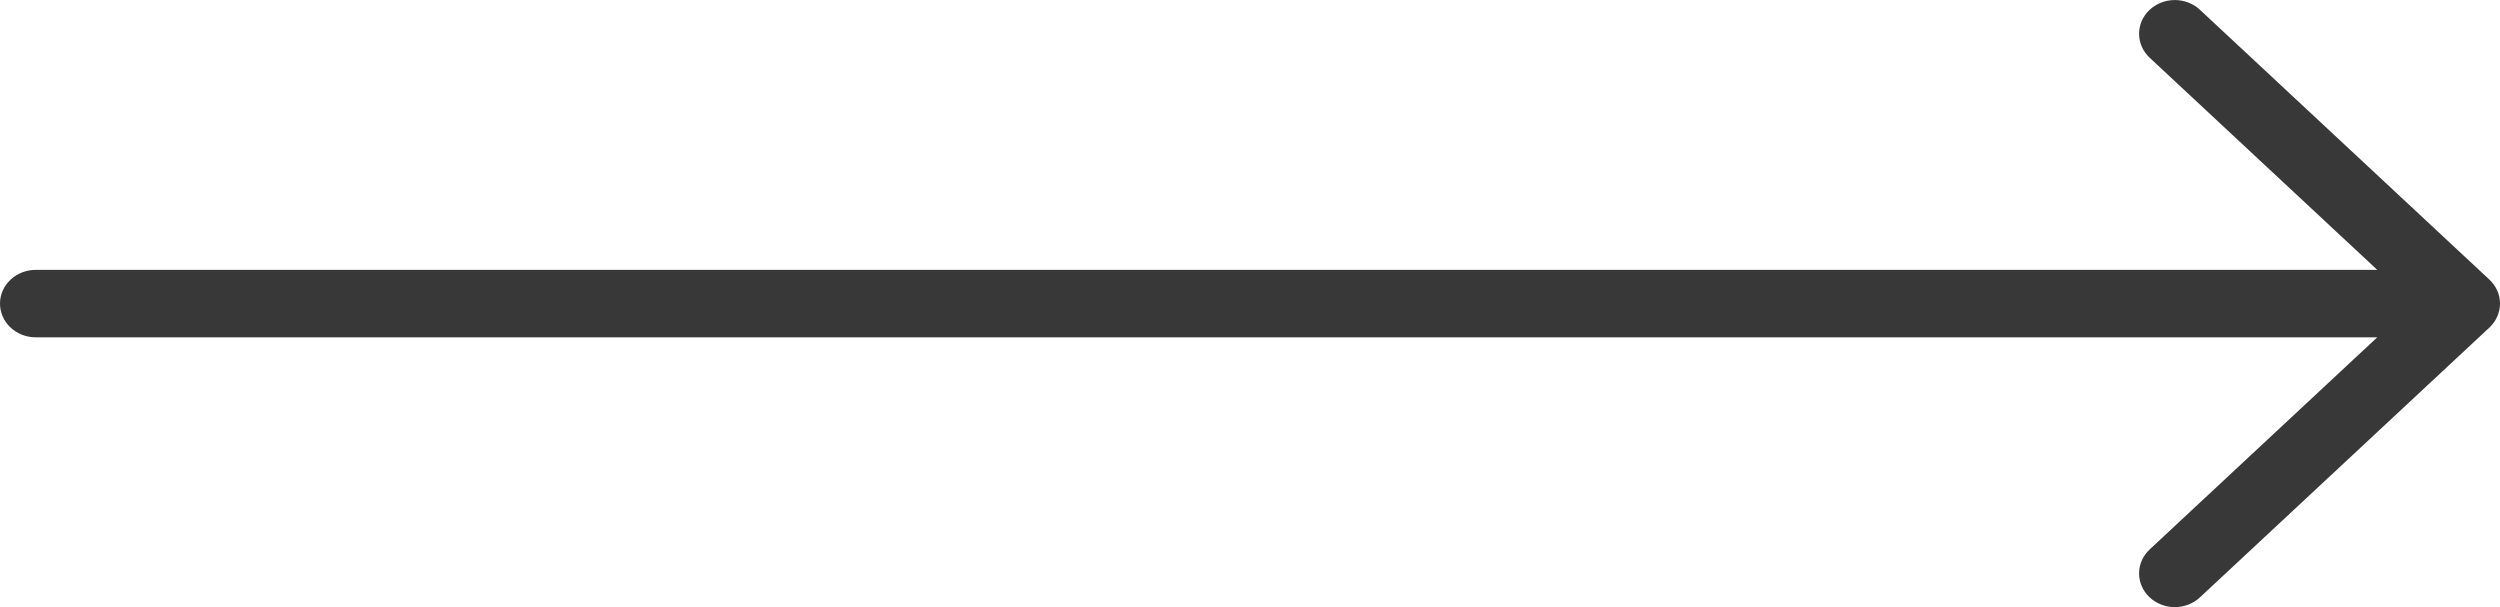 <svg width="70" height="17" viewBox="0 0 70 17" fill="none" xmlns="http://www.w3.org/2000/svg">
<path fill-rule="evenodd" clip-rule="evenodd" d="M70 8.5C70 8.625 69.974 8.749 69.922 8.865C69.871 8.98 69.796 9.085 69.702 9.173L61.597 16.727C61.408 16.903 61.153 17.001 60.888 17C60.623 16.998 60.369 16.897 60.182 16.718C59.996 16.54 59.892 16.299 59.894 16.049C59.896 15.798 60.003 15.559 60.192 15.383L66.563 9.445L1 9.445C0.735 9.445 0.48 9.345 0.293 9.168C0.105 8.991 -7.63639e-07 8.751 -7.86825e-07 8.5C-8.10011e-07 8.25 0.105 8.01 0.293 7.833C0.48 7.656 0.735 7.556 1 7.556L66.563 7.556L60.192 1.618C60.003 1.442 59.896 1.203 59.894 0.952C59.892 0.702 59.996 0.461 60.182 0.282C60.369 0.104 60.623 0.003 60.888 0.001C61.153 -0 61.408 0.097 61.597 0.273L69.702 7.828C69.796 7.916 69.871 8.021 69.922 8.136C69.974 8.251 70 8.375 70 8.5Z" fill="#383838"/>
</svg>
